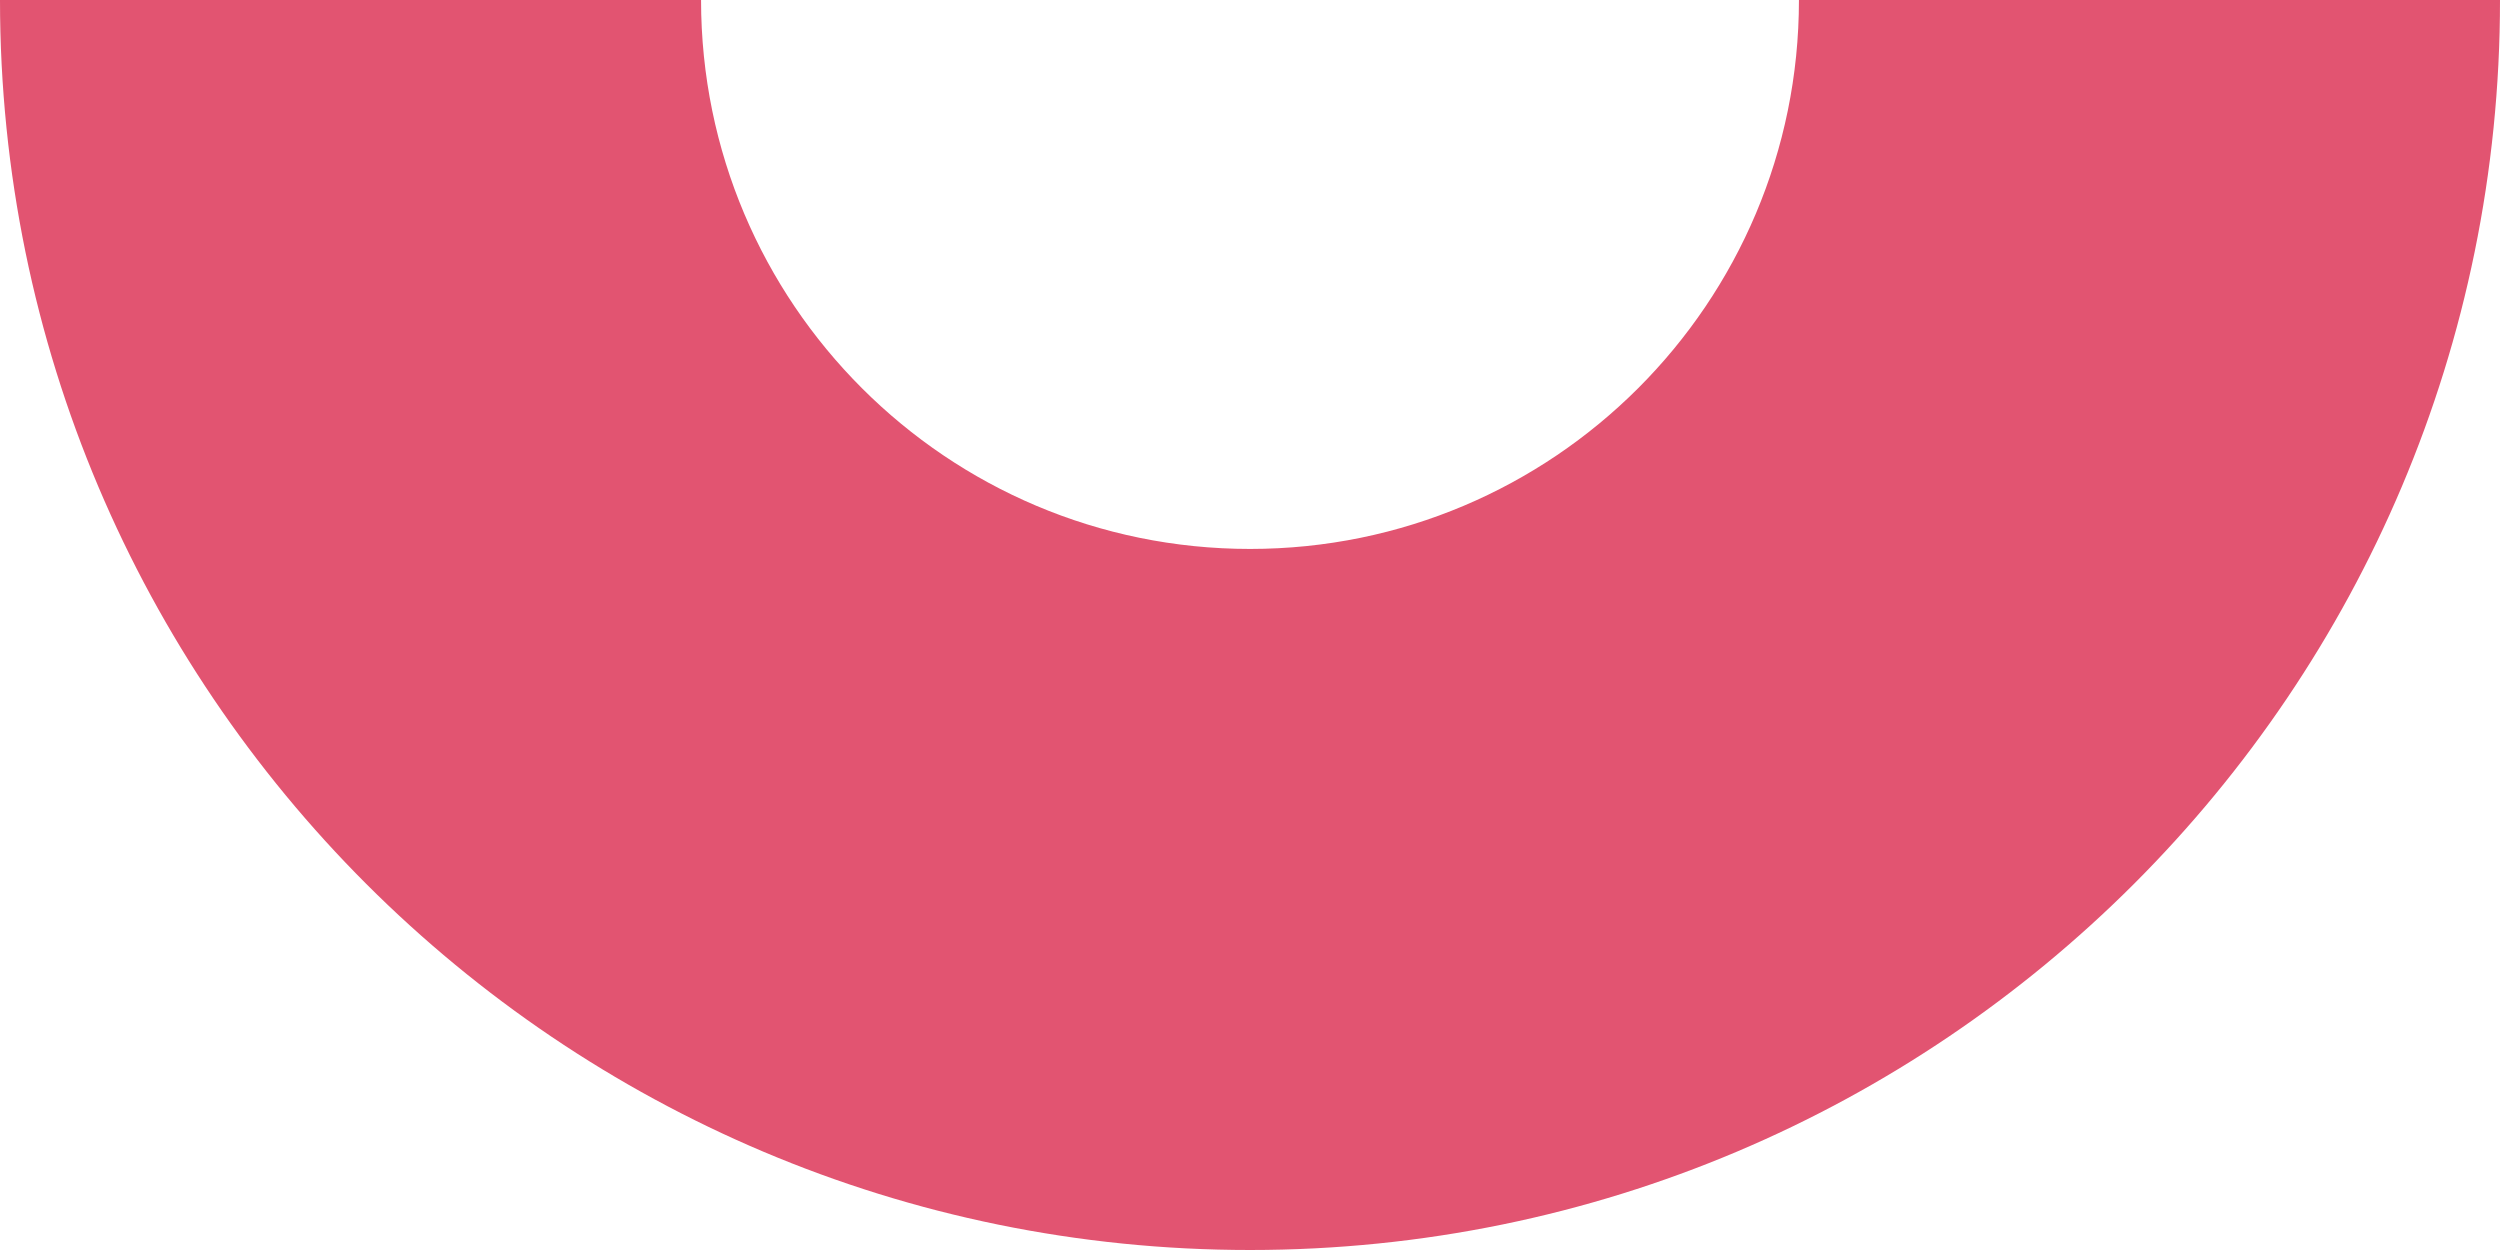 <svg xmlns="http://www.w3.org/2000/svg" viewBox="0 0 863.577 431.789"><defs><style>.bf11ee3c-530c-40d5-baea-d0638cfe3452{isolation:isolate;}.b4470d53-c130-4f3c-b902-7d635409aa8d{fill:#e25471;mix-blend-mode:overlay;}</style></defs><title>Asset 16</title><g class="bf11ee3c-530c-40d5-baea-d0638cfe3452"><g id="bca55dd7-a9ce-44fa-839c-ef2d95388ba9" data-name="Layer 2"><g id="f12ad5b7-2969-4204-9cab-d98f3848b267" data-name="图层 1"><path class="b4470d53-c130-4f3c-b902-7d635409aa8d" d="M431.866,431.789C670.337,431.746,863.62,238.472,863.577,0H621.41c.019,104.723-84.86,189.607-189.588,189.621S242.186,104.723,242.167,0H0C.043,238.472,193.394,431.831,431.866,431.789Z"/></g></g></g></svg>